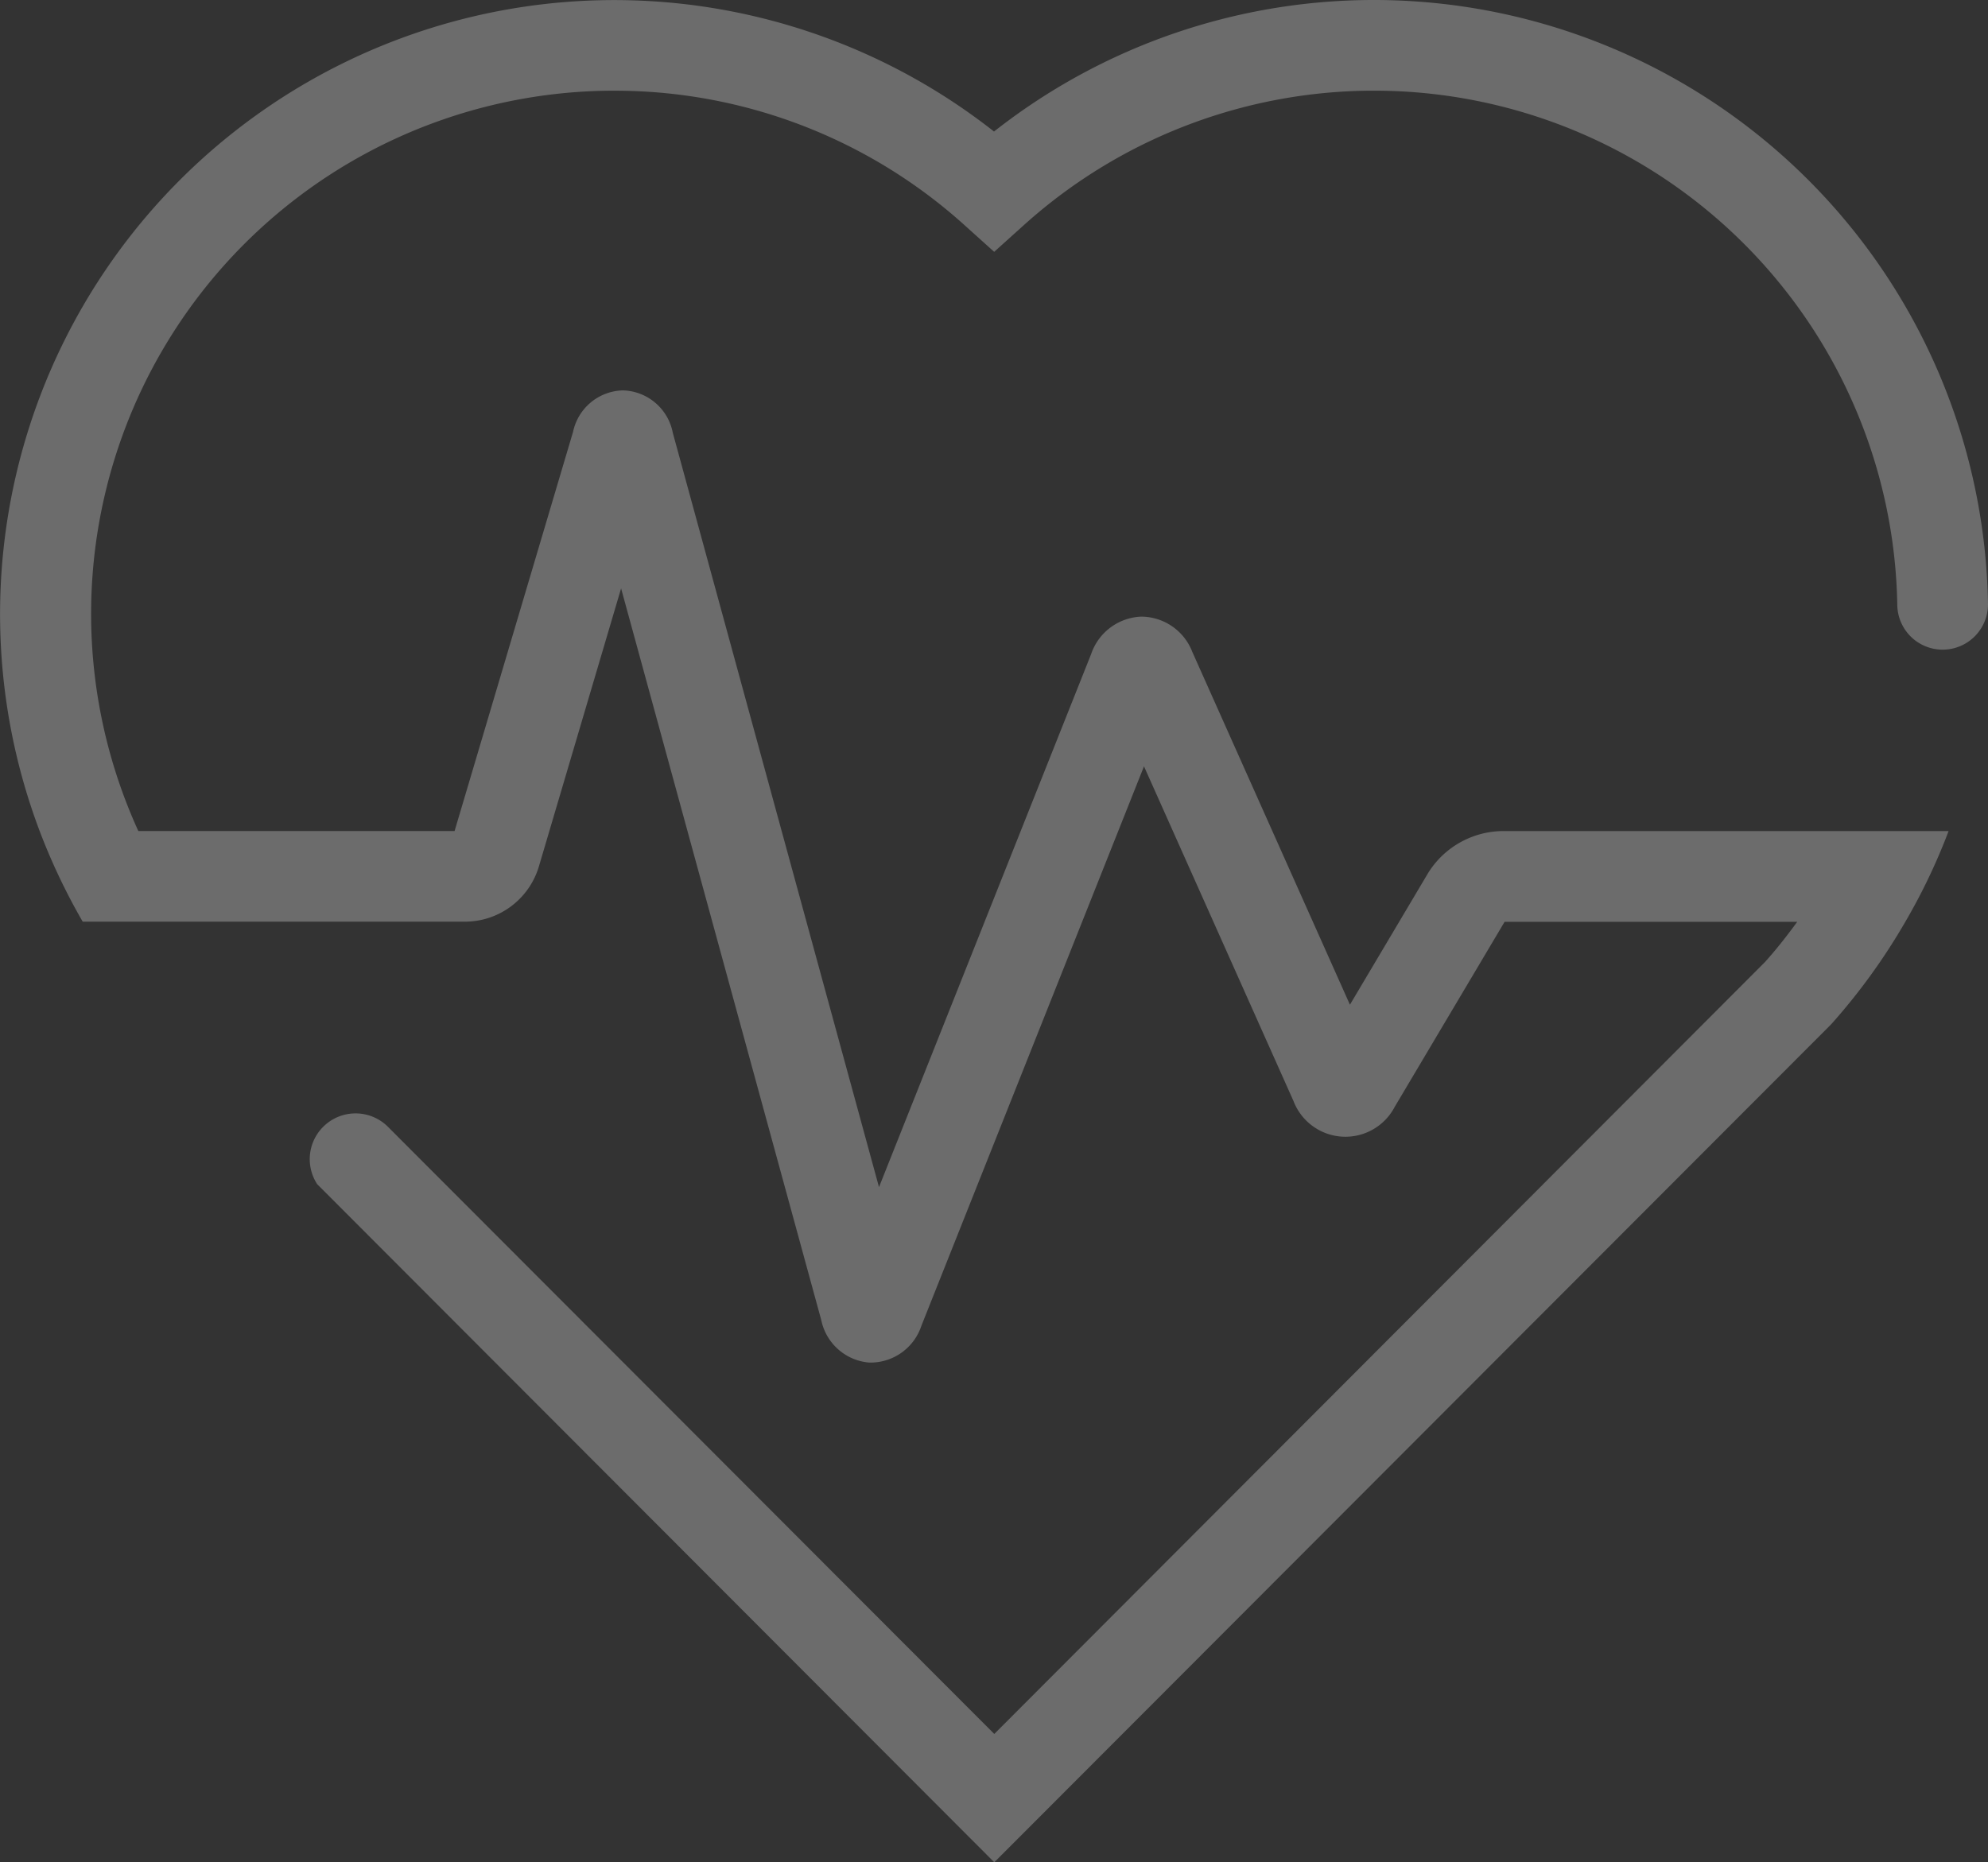 <svg xmlns="http://www.w3.org/2000/svg" width="92.276" height="86.46" viewBox="0 0 92.276 86.46"><rect x="0" y="0" width="92.276" height="86.46" fill="#333333" stroke="none"/><defs><style>.a{fill:#fff;opacity:0.28;}</style></defs><path class="a" d="M32.684,12.277a24.221,24.221,0,0,1,16.227,6.215l1.406,1.266,1.406-1.266A24.289,24.289,0,0,1,92.236,36.121a2.105,2.105,0,0,0,4.211,0A28.509,28.509,0,0,0,50.31,14.172a28.509,28.509,0,0,0-44.3,32.472,28.941,28.941,0,0,0,2,4.211h5.016l12.773,0a3.586,3.586,0,0,0,3.371-2.516L33,35.382,42.29,69.347a2.481,2.481,0,0,0,2.223,1.977c.039,0,.078,0,.121,0a2.492,2.492,0,0,0,2.309-1.719L57.271,43.644l6.938,15.535a2.581,2.581,0,0,0,4.7.273l5.1-8.59H87.591c-.469.641-.957,1.27-1.5,1.871L50.322,88.566,22.2,60.4l-.039-.039a2.127,2.127,0,0,0-3.613,1.523,2.137,2.137,0,0,0,.344,1.156l31.43,31.484,38.8-38.859.078-.082a28.7,28.7,0,0,0,3.41-4.723,28.049,28.049,0,0,0,2.008-4.211H90.065l-16.2,0a4.128,4.128,0,0,0-3.4,1.938L66.83,54.71,59.514,38.331a2.554,2.554,0,0,0-2.332-1.637h-.051a2.561,2.561,0,0,0-2.312,1.734l-9.848,24.75L35.4,28.159A2.425,2.425,0,0,0,33.1,26.19H33.08a2.424,2.424,0,0,0-2.309,1.922l-5.5,18.535H10.592A24.288,24.288,0,0,1,32.686,12.276Z" transform="translate(-4.171 -8.066)"/></svg>